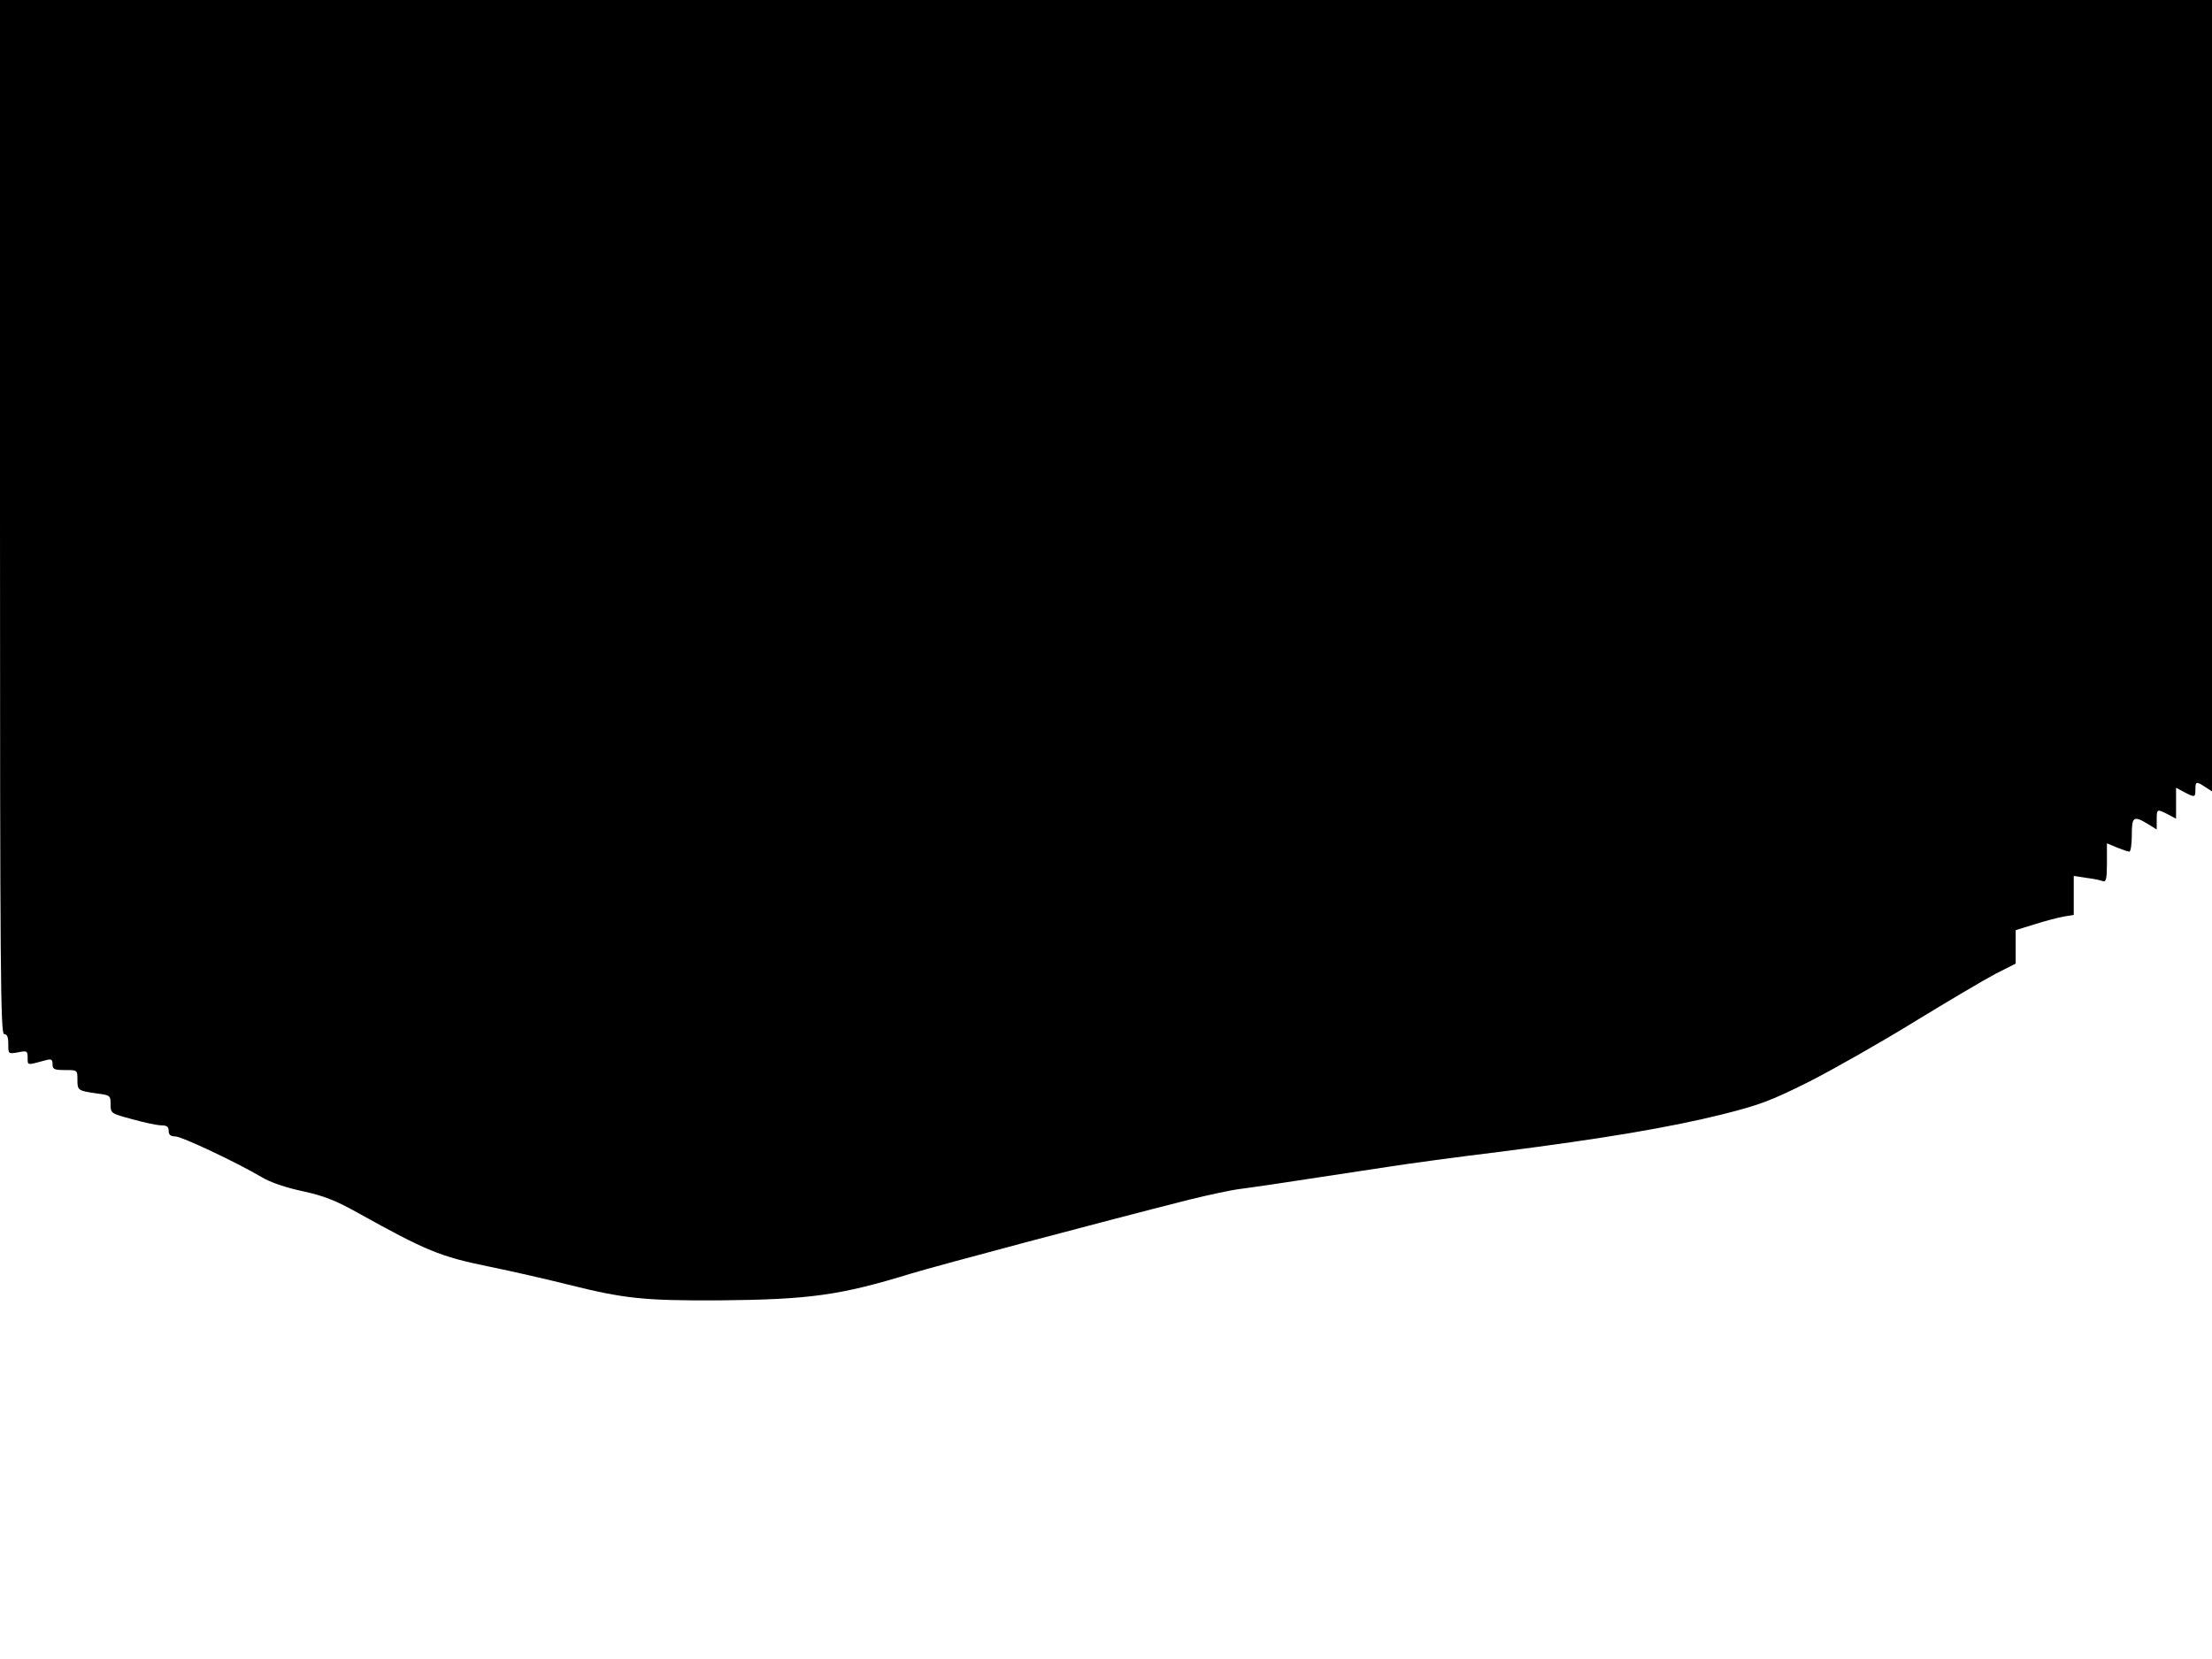 <?xml version="1.0" standalone="no"?>
<!DOCTYPE svg PUBLIC "-//W3C//DTD SVG 20010904//EN"
 "http://www.w3.org/TR/2001/REC-SVG-20010904/DTD/svg10.dtd">
<svg version="1.0" xmlns="http://www.w3.org/2000/svg"
 width="800pt" height="600pt" viewBox="0 0 800 600"
 preserveAspectRatio="xMidYMid meet">
<g transform="translate(0,600) scale(0.1,-0.1)"
fill="#000000" stroke="none">
<path d="M0 4130 c0 -1656 2 -1870 15 -1870 11 0 15 -11 15 -36 0 -36 0 -36
35 -30 33 7 35 5 35 -20 0 -28 -3 -27 67 -8 19 5 23 2 23 -15 0 -18 6 -21 45
-21 45 0 45 0 45 -35 0 -39 2 -40 73 -50 45 -6 47 -7 47 -39 0 -33 1 -33 79
-54 43 -12 90 -22 105 -22 19 0 26 -5 26 -20 0 -14 7 -20 24 -20 23 0 218 -92
312 -147 31 -19 87 -38 148 -51 78 -17 119 -33 205 -81 241 -134 294 -156 466
-191 88 -18 219 -48 290 -66 204 -51 274 -58 542 -57 331 3 441 18 698 97 99
30 689 187 1005 267 69 17 152 35 185 39 54 7 149 21 535 80 69 11 253 36 410
55 367 47 607 87 800 135 135 34 175 49 315 119 88 45 259 142 379 216 121 74
253 152 293 173 l73 37 0 61 0 60 68 21 c37 12 84 24 105 28 l37 6 0 71 0 70
46 -7 c26 -3 53 -9 60 -12 11 -4 14 10 14 66 l0 71 36 -15 c20 -8 40 -15 45
-15 5 0 9 27 9 60 0 67 6 71 58 40 l32 -20 0 35 c0 40 1 40 40 20 l30 -16 0
56 0 56 30 -16 c38 -20 40 -19 40 10 0 29 3 30 35 9 l25 -16 0 1431 0 1431
-4000 0 -4000 0 0 -1870z"/>
</g>
</svg>
